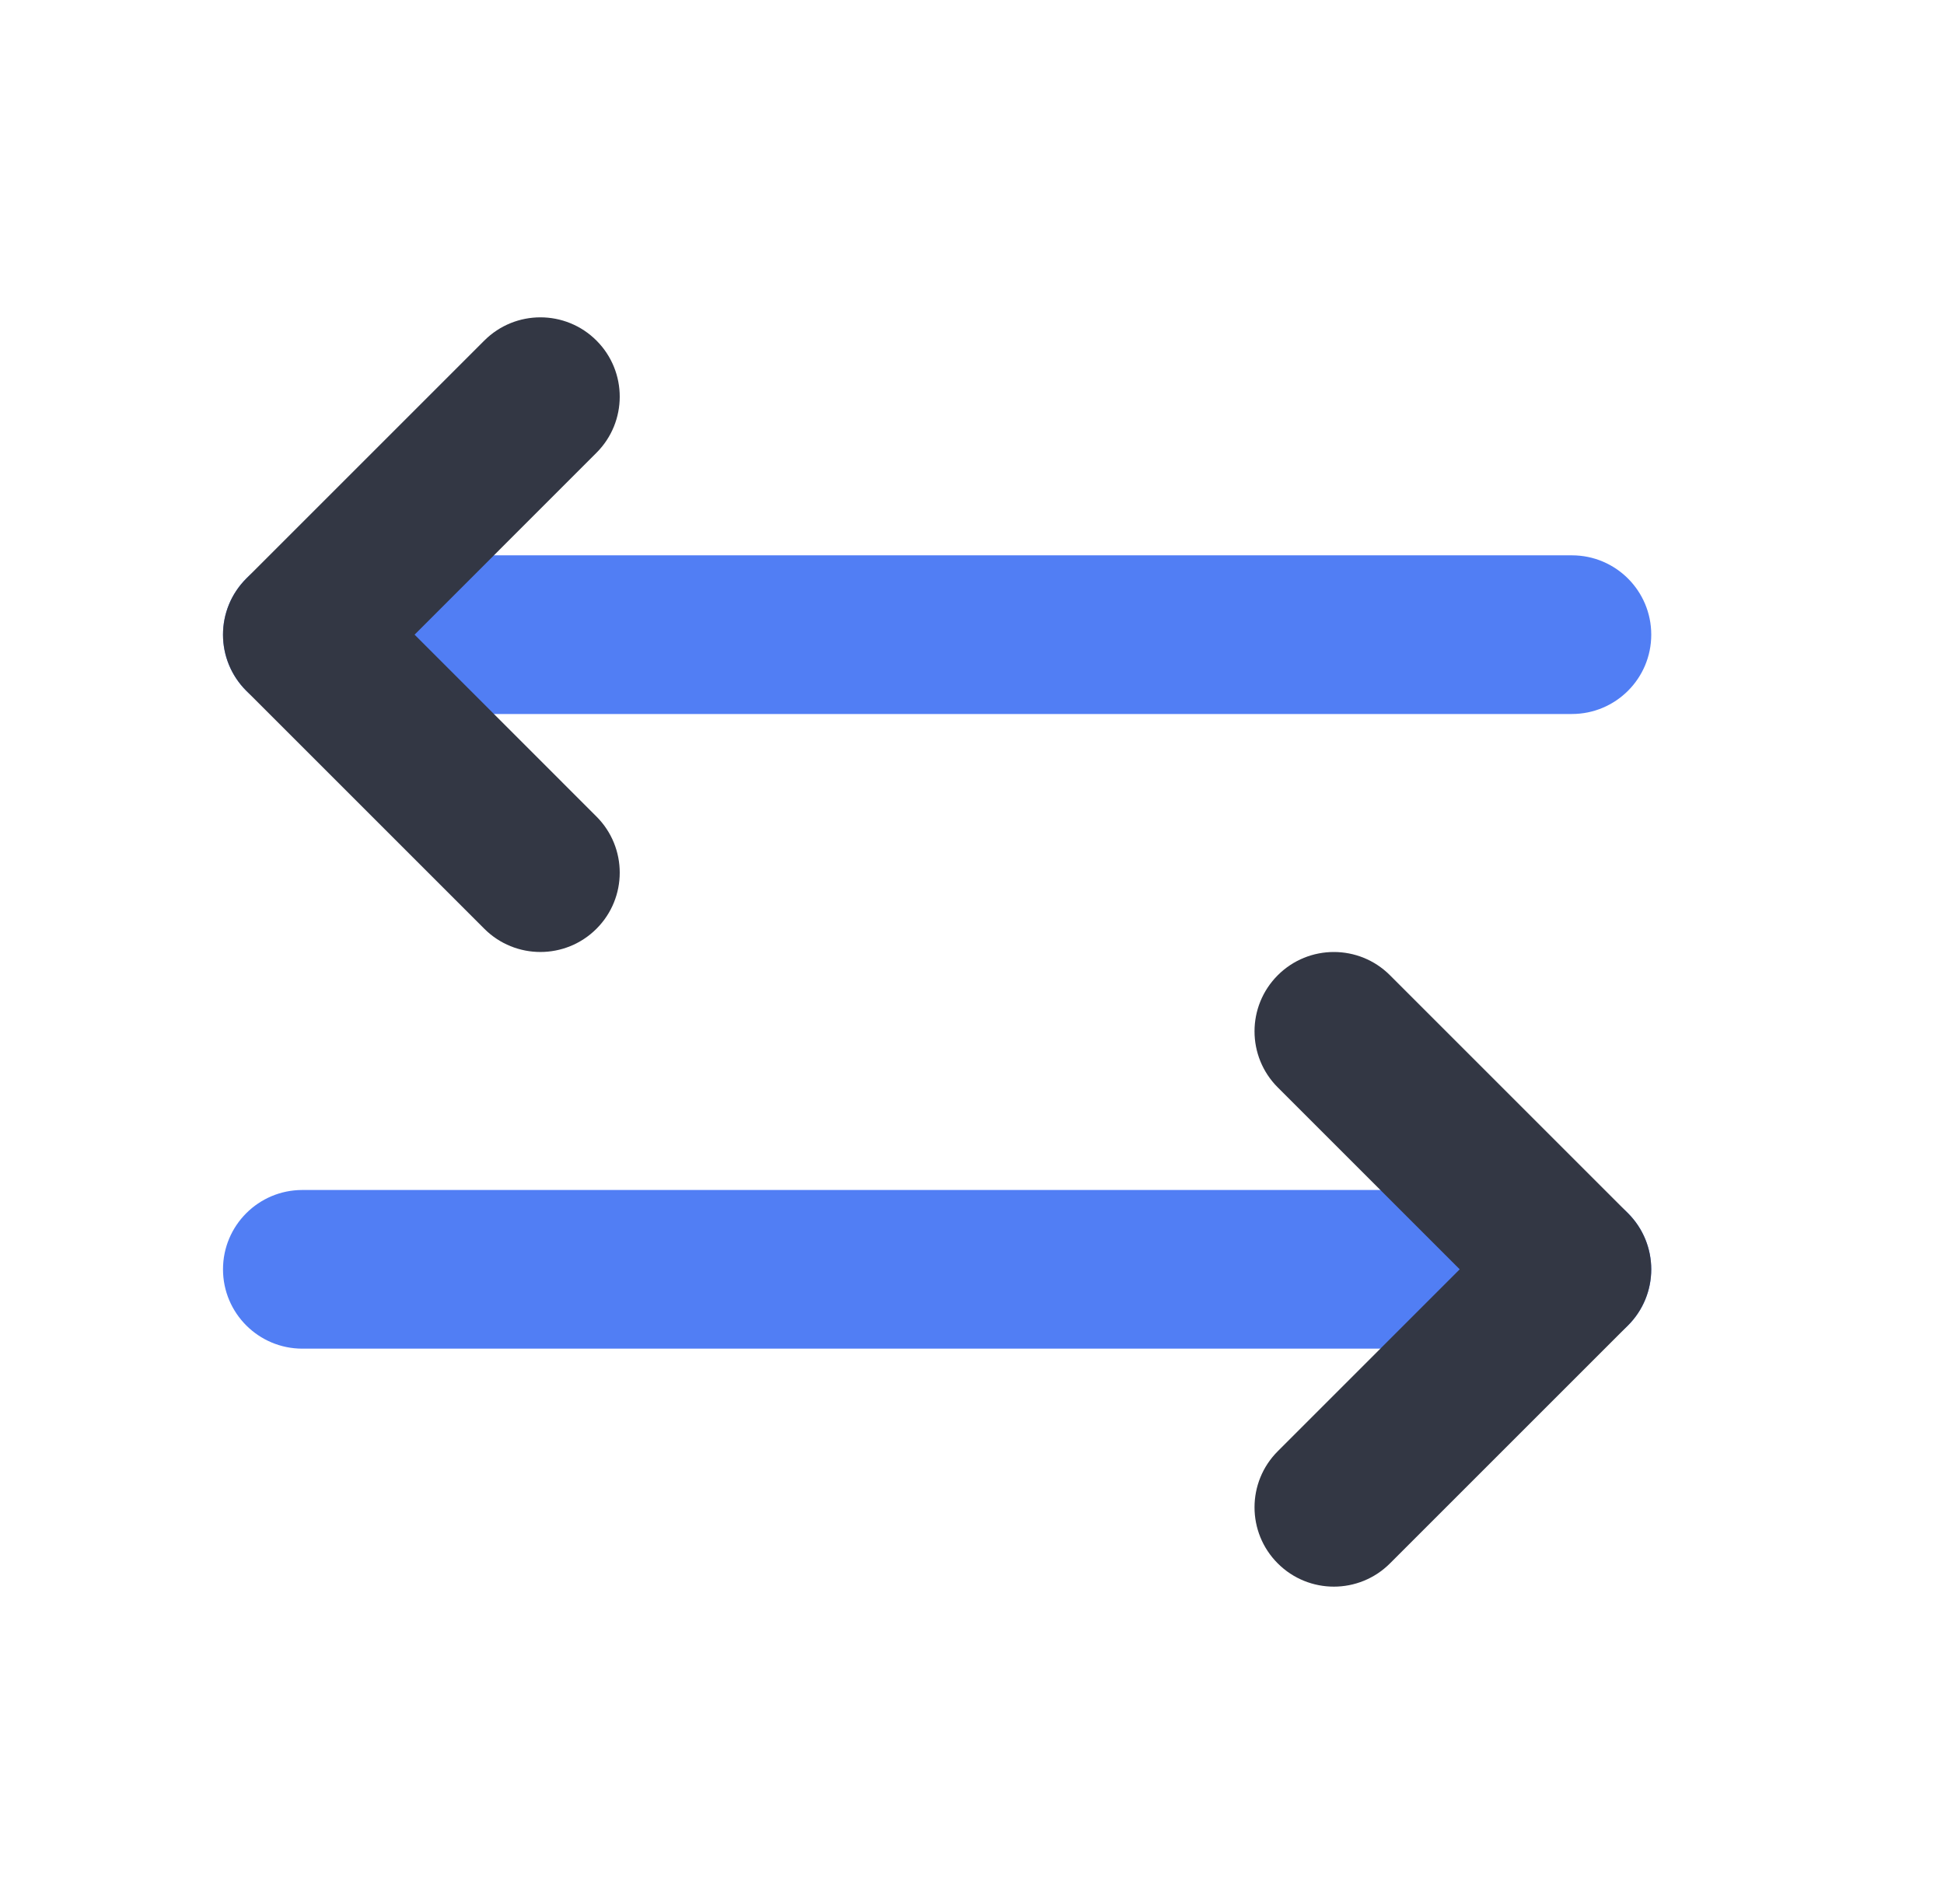 <svg width="49" height="48" viewBox="0 0 49 48" fill="none" xmlns="http://www.w3.org/2000/svg">
<path fill-rule="evenodd" clip-rule="evenodd" d="M5.621 16C5.621 14.895 6.517 14 7.621 14H39.621C40.726 14 41.621 14.895 41.621 16C41.621 17.105 40.726 18 39.621 18H7.621C6.517 18 5.621 17.105 5.621 16Z" fill="#517EF4"/>
<path fill-rule="evenodd" clip-rule="evenodd" d="M15.035 8.586C15.816 9.367 15.816 10.633 15.035 11.414L10.45 16L15.035 20.586C15.816 21.367 15.816 22.633 15.035 23.414C14.254 24.195 12.988 24.195 12.207 23.414L6.207 17.414C5.426 16.633 5.426 15.367 6.207 14.586L12.207 8.586C12.988 7.805 14.254 7.805 15.035 8.586Z" fill="#333744"/>
<path fill-rule="evenodd" clip-rule="evenodd" d="M5.621 32C5.621 30.895 6.517 30 7.621 30H39.621C40.726 30 41.621 30.895 41.621 32C41.621 33.105 40.726 34 39.621 34H7.621C6.517 34 5.621 33.105 5.621 32Z" fill="#517EF4"/>
<path fill-rule="evenodd" clip-rule="evenodd" d="M32.207 24.586C32.988 23.805 34.254 23.805 35.035 24.586L41.035 30.586C41.816 31.367 41.816 32.633 41.035 33.414L35.035 39.414C34.254 40.195 32.988 40.195 32.207 39.414C31.426 38.633 31.426 37.367 32.207 36.586L36.793 32L32.207 27.414C31.426 26.633 31.426 25.367 32.207 24.586Z" fill="#333744"/>
</svg>
